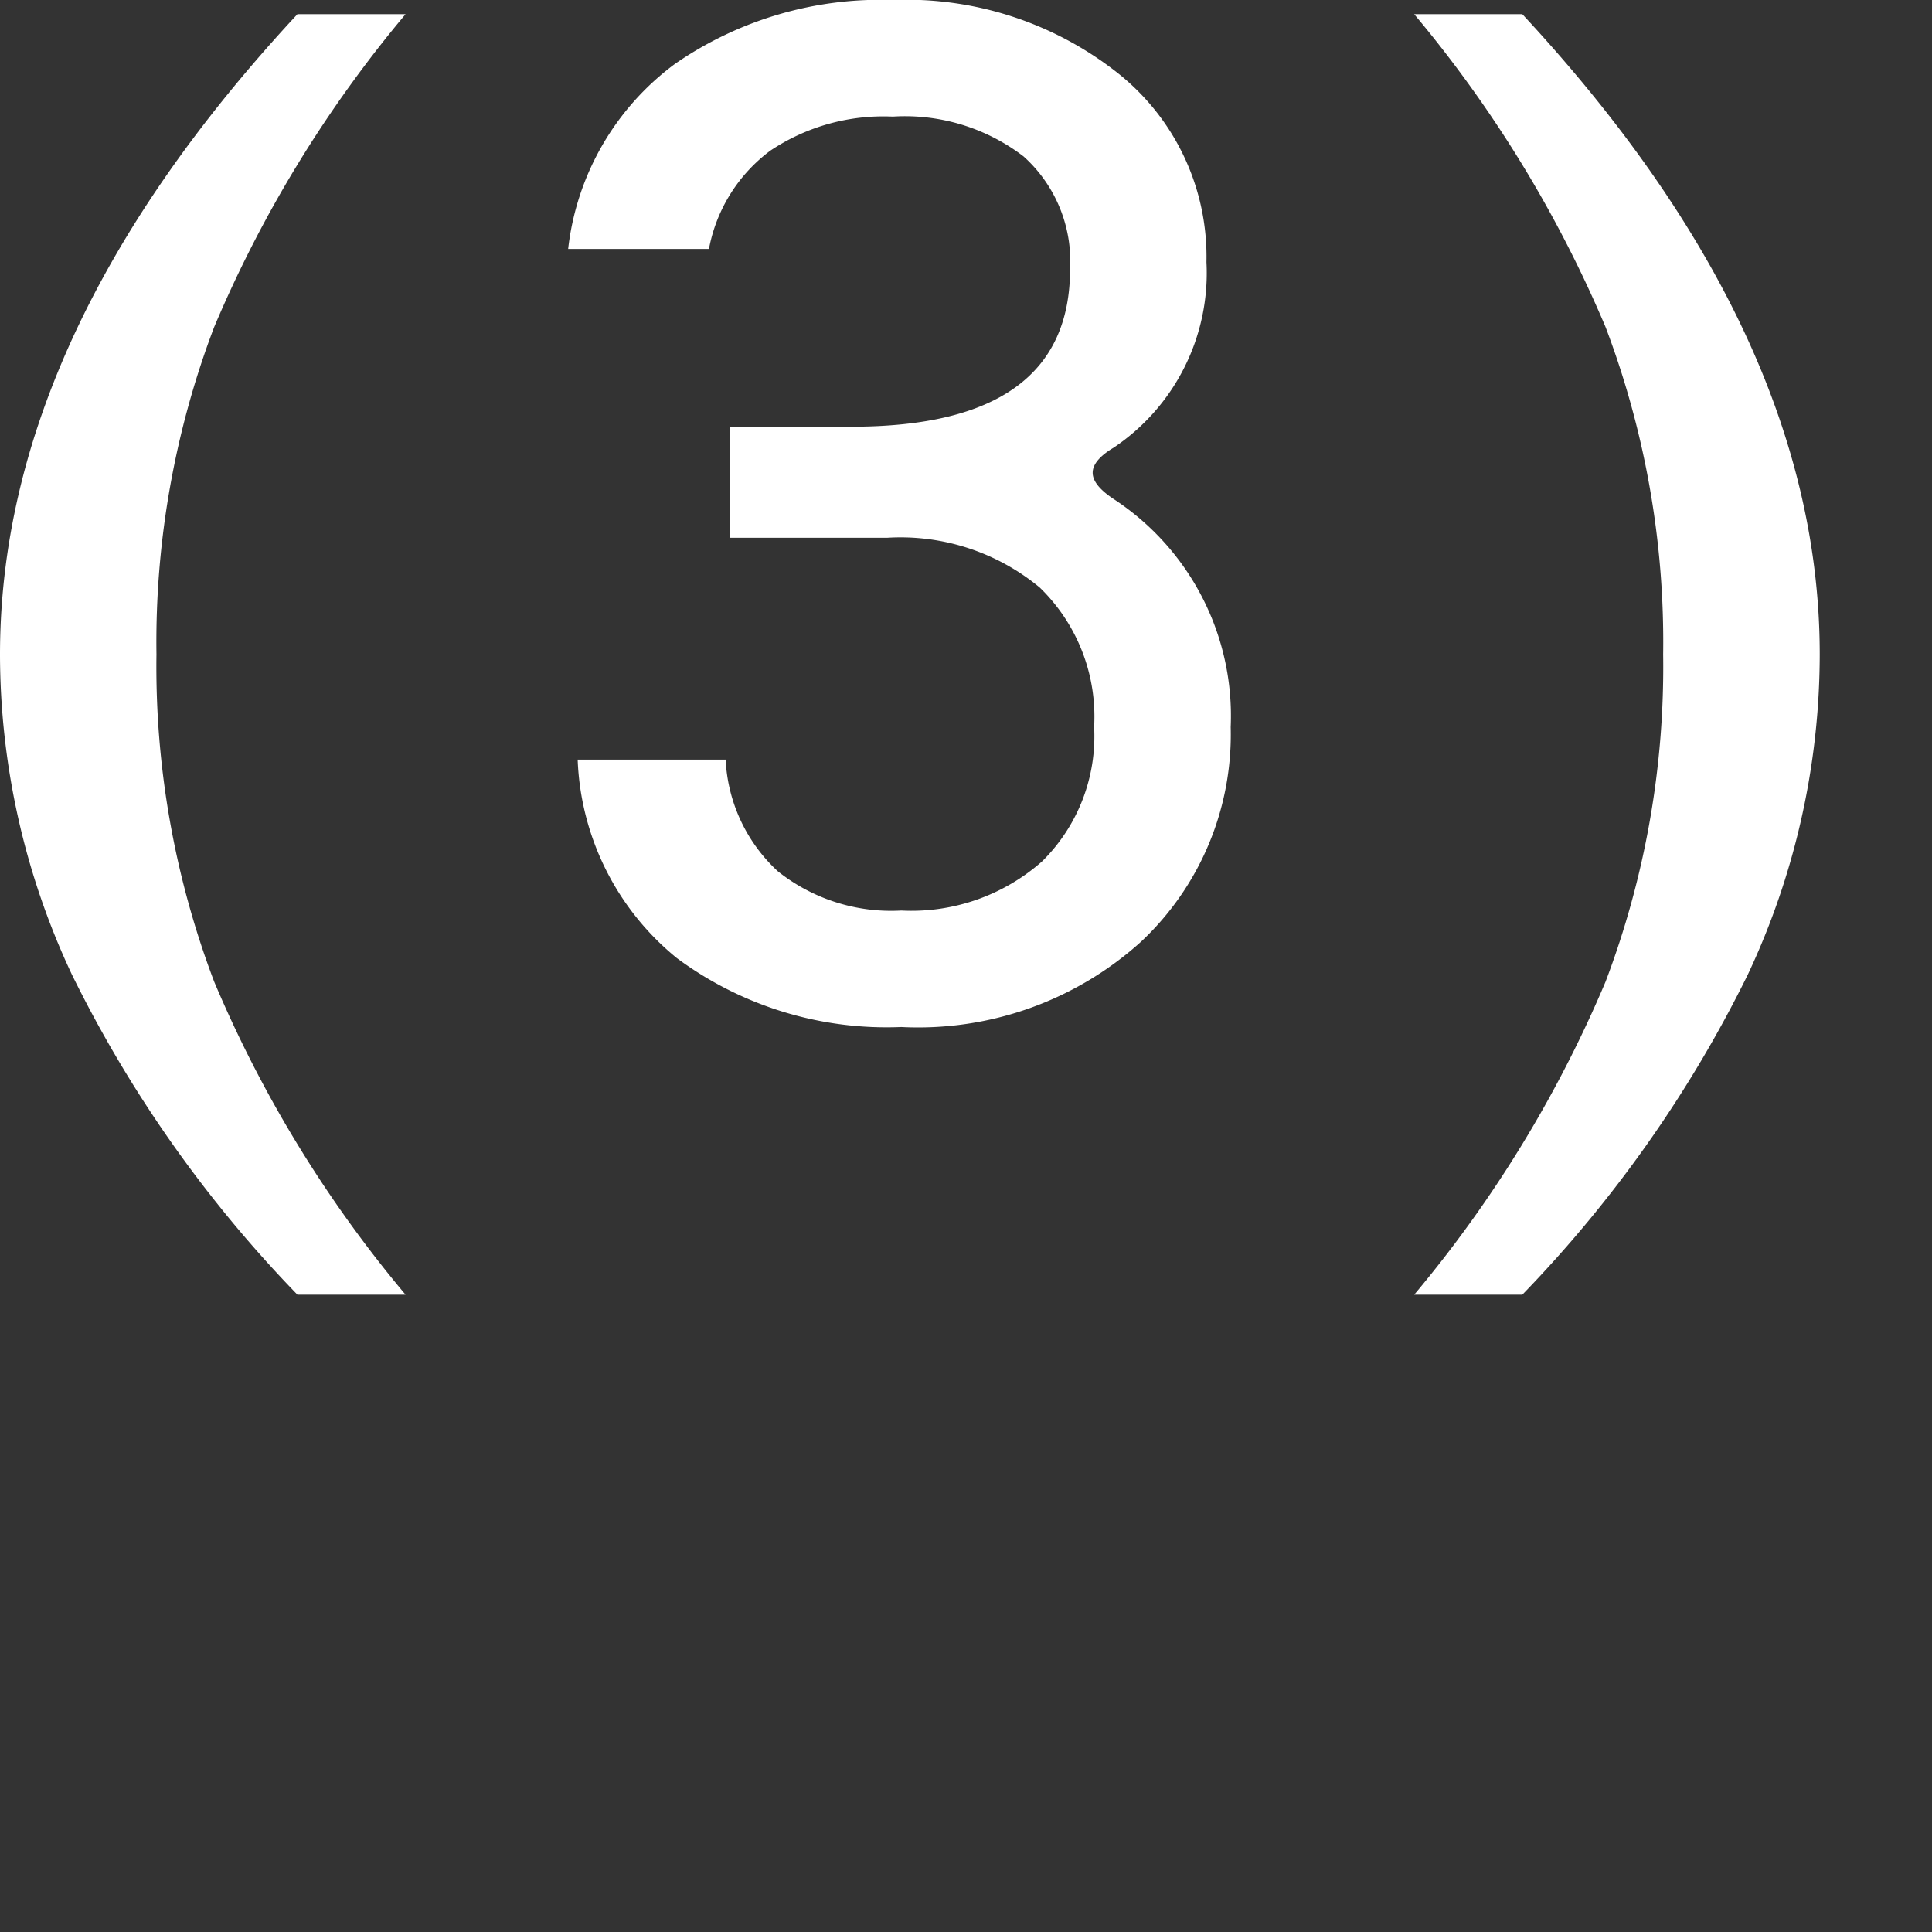 <svg xmlns="http://www.w3.org/2000/svg" xmlns:xlink="http://www.w3.org/1999/xlink" width="64" height="64" viewBox="0 0 64 64">
  <rect x="0" y="0" width="64" height="64" fill="#333333" stroke="none"/>
  <defs>
    <clipPath id="clip-path">
      <rect id="Rectangle_1279" data-name="Rectangle 1279" width="64" height="64" transform="translate(120 10475)" fill="#fff"/>
    </clipPath>
    <clipPath id="clip-path-2">
      <rect id="Rectangle_1290" data-name="Rectangle 1290" width="60.281" height="42.888" fill="#fff"/>
    </clipPath>
  </defs>
  <g id="Mask_Group_2681" data-name="Mask Group 2681" transform="translate(-120 -10475)" clip-path="url(#clip-path)">
    <g id="Group_4893" data-name="Group 4893" transform="translate(120 10475)">
      <g id="Group_4892" data-name="Group 4892" transform="translate(0 0)" clip-path="url(#clip-path-2)">
        <path id="Path_3415" data-name="Path 3415" d="M14.148,42.524a41.676,41.676,0,0,0,7.471-10.606A24.953,24.953,0,0,0,24,21.313q0-10.6-9.852-21.207H10.566a40.923,40.923,0,0,1,6.34,10.366,29.406,29.406,0,0,1,1.907,10.841,29.406,29.406,0,0,1-1.907,10.841,40.865,40.865,0,0,1-6.34,10.371Z" transform="translate(36.281 0.364)" fill="#fff"/>
        <path id="Path_3416" data-name="Path 3416" d="M8.909,8.247A5.269,5.269,0,0,1,10.94,4.992,6.74,6.74,0,0,1,15,3.862a6.461,6.461,0,0,1,4.332,1.321,4.665,4.665,0,0,1,1.539,3.733q0,5.221-7.24,5.219H9.6v3.68h5.205a7.222,7.222,0,0,1,5.063,1.649,5.953,5.953,0,0,1,1.8,4.616,5.818,5.818,0,0,1-1.725,4.456,6.535,6.535,0,0,1-4.66,1.627,6.027,6.027,0,0,1-4.092-1.3,5.381,5.381,0,0,1-1.729-3.7H4.56a8.909,8.909,0,0,0,3.285,6.575,11.673,11.673,0,0,0,7.435,2.283A11.019,11.019,0,0,0,23.217,31.2a9.406,9.406,0,0,0,2.975-7.116,8.585,8.585,0,0,0-3.88-7.555c-.461-.306-.692-.594-.692-.869s.231-.554.692-.829a6.965,6.965,0,0,0,3.077-6.15,7.765,7.765,0,0,0-2.926-6.252A11.3,11.3,0,0,0,15,0,11.972,11.972,0,0,0,7.779,2.119,8.86,8.86,0,0,0,4.245,8.247Z" transform="translate(14.576 0)" fill="#fff"/>
        <path id="Path_3417" data-name="Path 3417" d="M2.381,31.918A41.564,41.564,0,0,0,9.852,42.524h3.582a40.738,40.738,0,0,1-6.34-10.371A29.406,29.406,0,0,1,5.183,21.313,29.406,29.406,0,0,1,7.094,10.472,40.8,40.8,0,0,1,13.434.106H9.852Q0,10.707,0,21.313A24.953,24.953,0,0,0,2.381,31.918" transform="translate(0 0.364)" fill="#fff"/>
      </g>
    </g>
  </g>
</svg>
